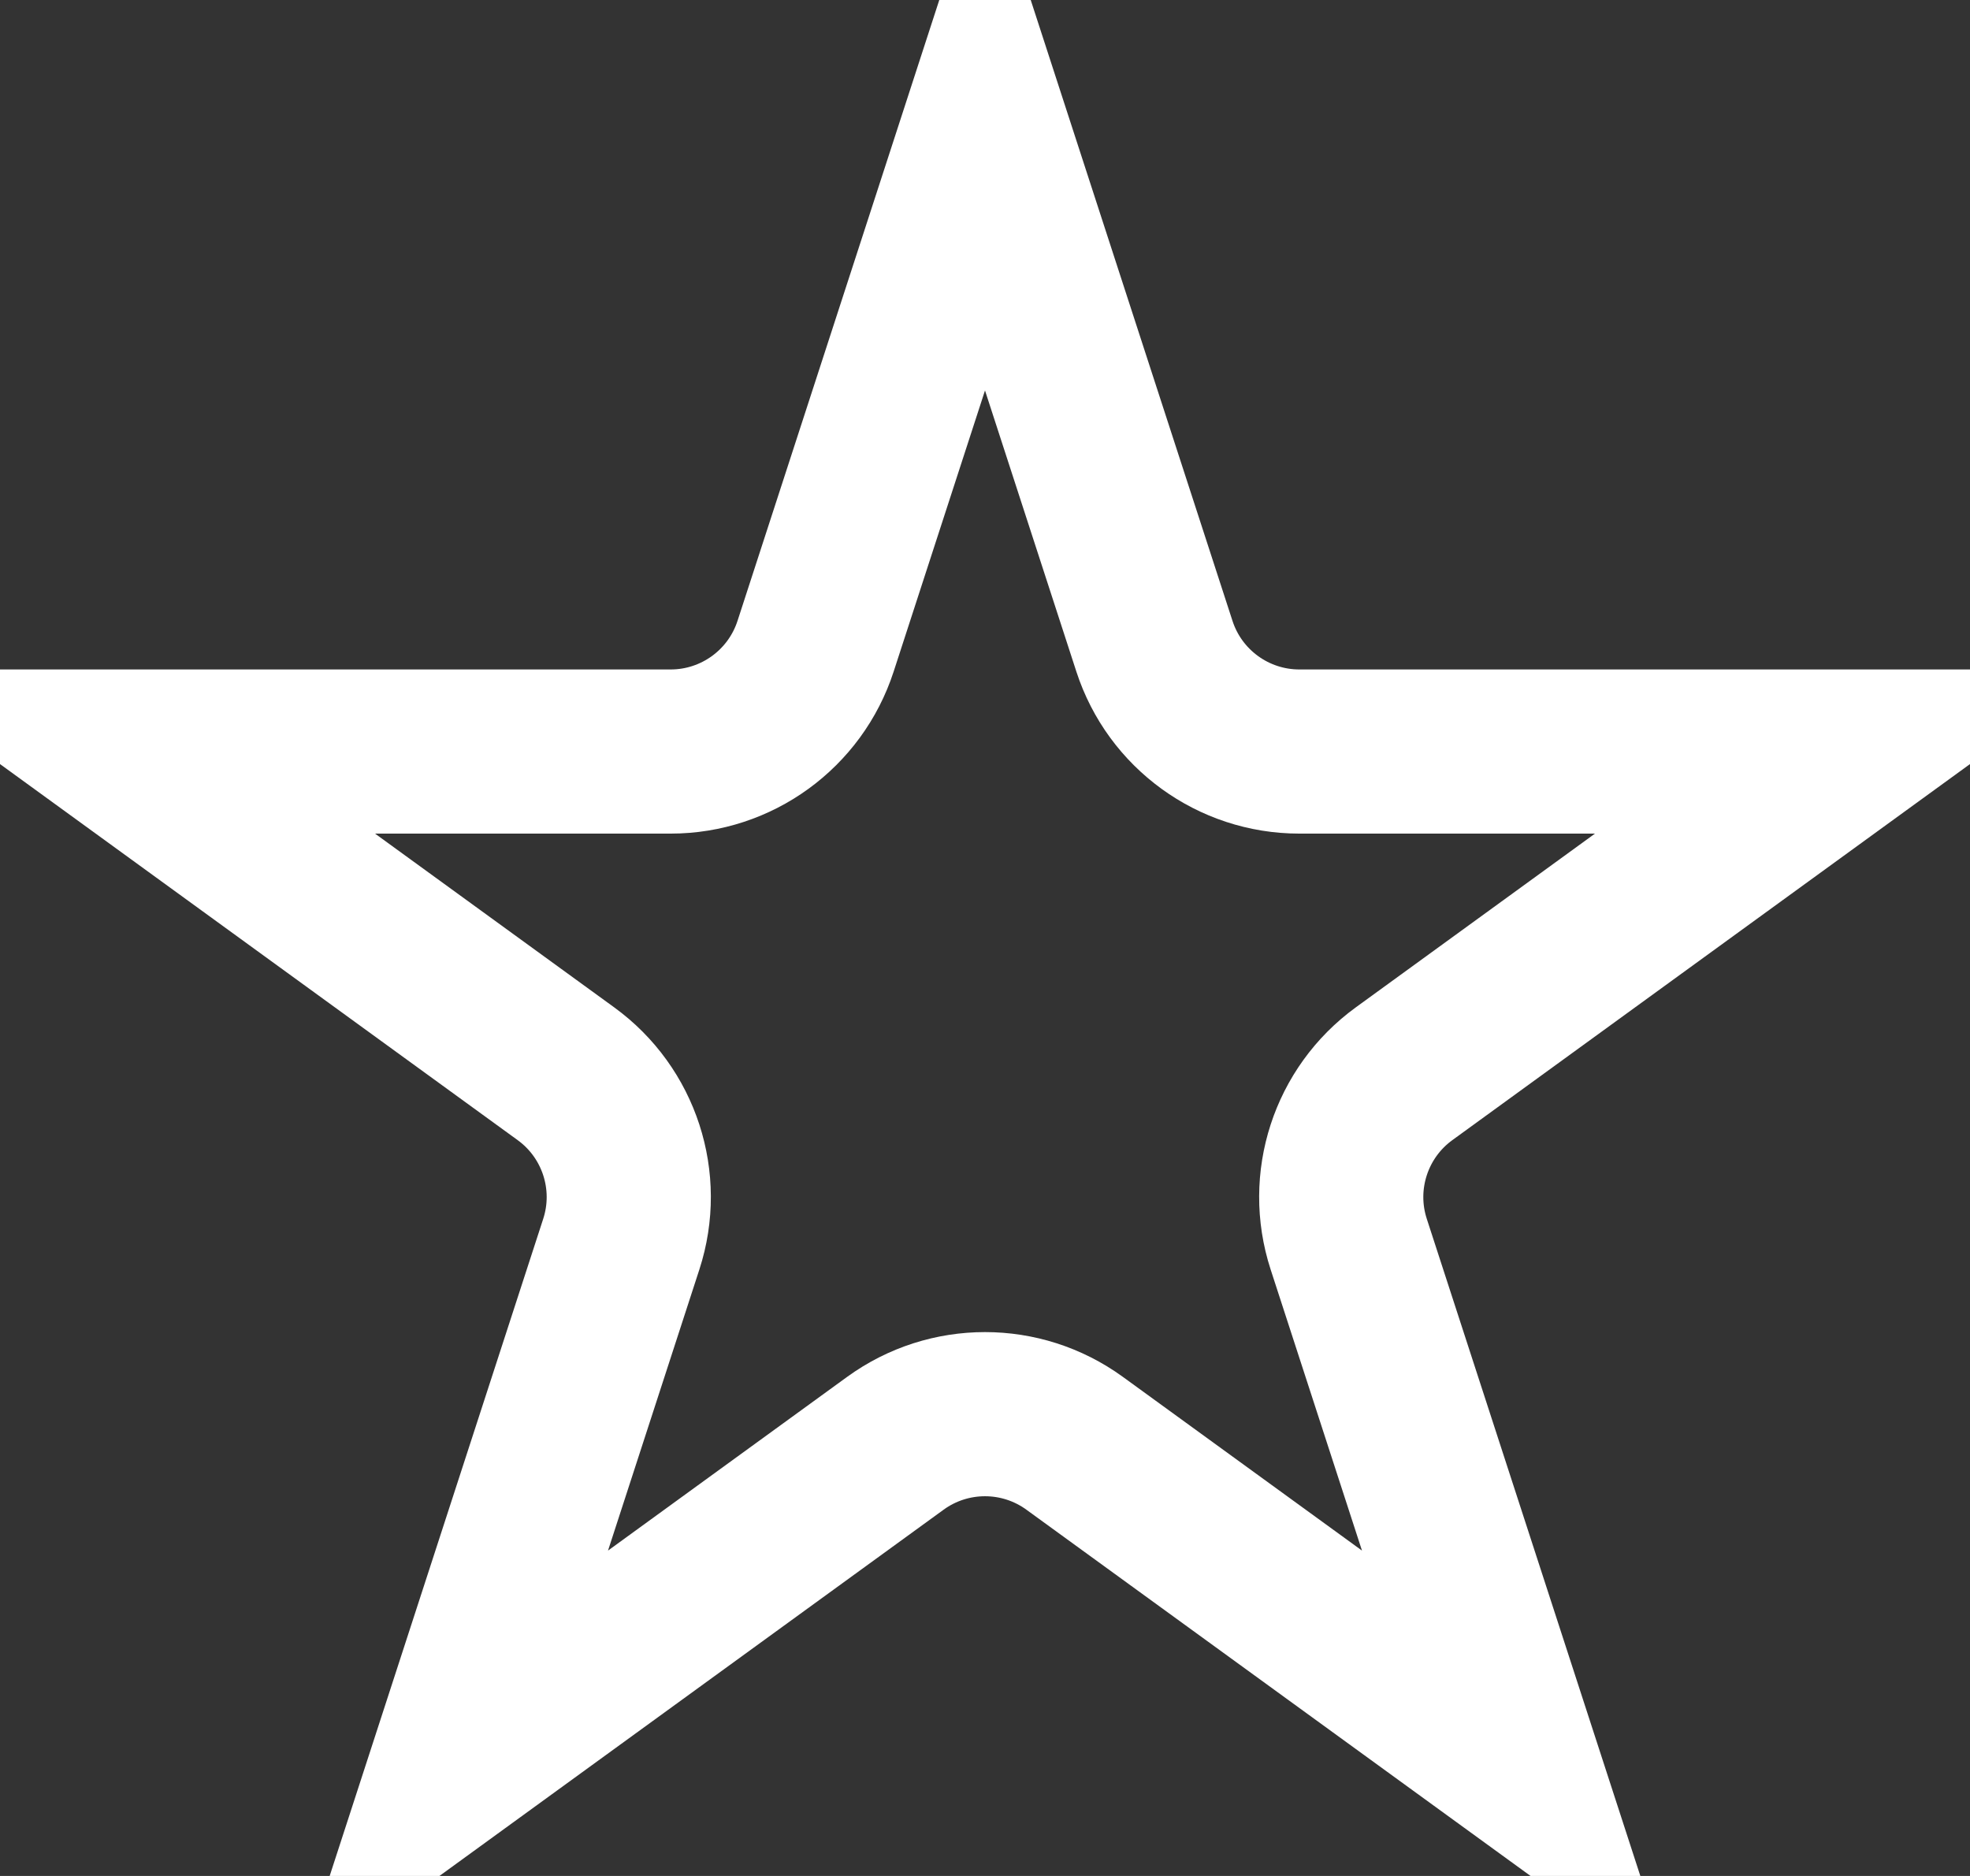 <?xml version="1.0" encoding="UTF-8"?> <svg xmlns="http://www.w3.org/2000/svg" width="84" height="80" viewBox="0 0 84 80" fill="none"><rect x="0" y="0" width="84" height="80" fill="#333333" stroke="none"/> <path d="M34.776 27.558L42 5.326L49.224 27.558C50.094 30.236 52.589 32.049 55.405 32.049H78.781L59.87 45.789C57.592 47.444 56.638 50.378 57.508 53.056L64.732 75.288L45.821 61.548C43.542 59.893 40.458 59.893 38.179 61.548L19.268 75.288L26.492 53.056C27.362 50.378 26.409 47.444 24.13 45.789L5.219 32.049H28.595C31.411 32.049 33.906 30.236 34.776 27.558Z" stroke="white" stroke-width="7"></path> </svg> 